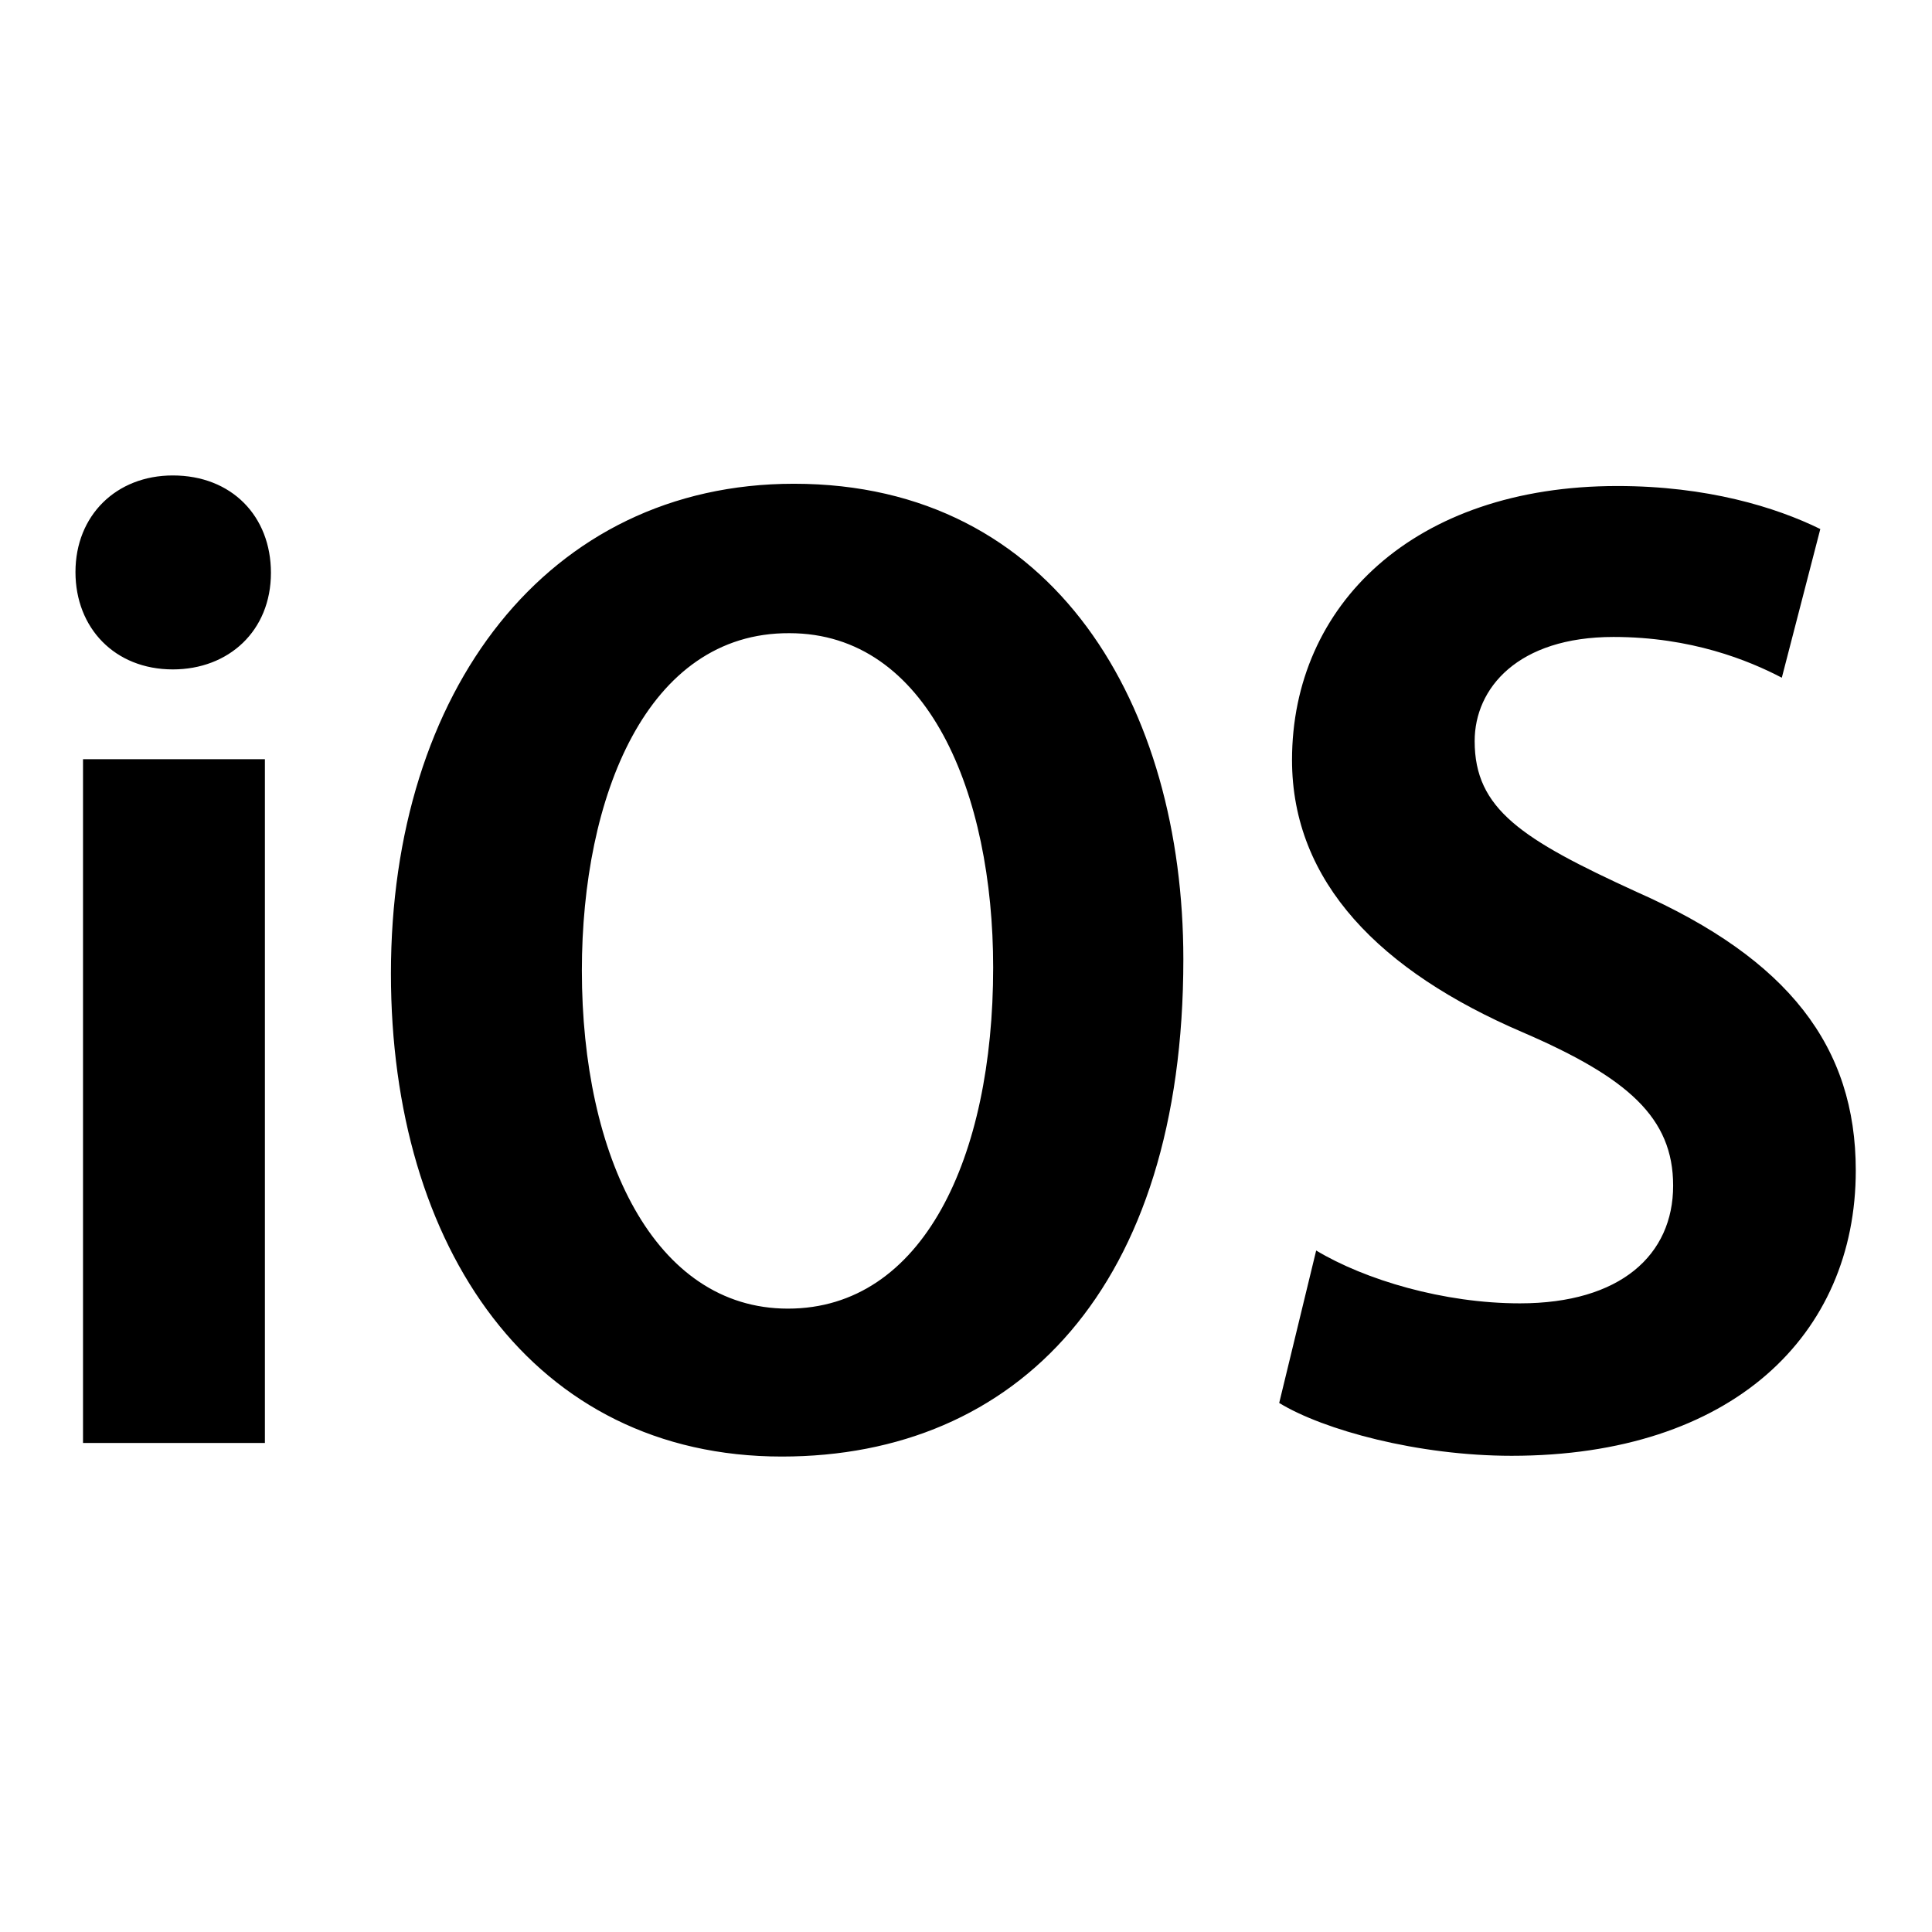 <?xml version="1.0" encoding="utf-8"?>
<!-- Svg Vector Icons : http://www.onlinewebfonts.com/icon -->
<!DOCTYPE svg PUBLIC "-//W3C//DTD SVG 1.1//EN" "http://www.w3.org/Graphics/SVG/1.1/DTD/svg11.dtd">
<svg version="1.1" xmlns="http://www.w3.org/2000/svg" xmlns:xlink="http://www.w3.org/1999/xlink" x="0px" y="0px" viewBox="0 0 256 256" enable-background="new 0 0 256 256" xml:space="preserve">
<g><g><g id="_x33_e91140ac1bfb9903b91c1b0ca088119"><path fill="#000000" d="M22.9,88.7c-7.7,0-12.9-5.5-12.9-12.9C10,68.3,15.4,63,22.9,63c7.8,0,13,5.4,13,12.9C35.9,83.6,30.3,88.7,22.9,88.7z M35.1,100.6v90.6H11v-90.6H35.1z M156.8,127.1c0,43.6-22.1,65.9-53.2,65.9c-33,0-51.8-27.7-51.8-64c0-37.4,20.7-64.9,53.4-64.9C139.9,64.1,156.8,93.7,156.8,127.1z M77.1,128.6c0,24.6,9.6,44.8,27.3,44.8c17.9,0,27.2-20,27.2-45.2c0-23-8.6-44.3-27-44.3C85.7,83.8,77.1,105.6,77.1,128.6z M174.4,165.7c6.5,3.9,16.9,7,27,7c13.3,0,20.3-6.4,20.3-15.6c0-9-6-14.3-19.9-20.3c-18.9-8.1-30.6-19.9-30.6-36.1c0-20.5,16.1-36.3,43.1-36.3c11.9,0,21,2.8,26.9,5.7l-5.1,19.7c-4.4-2.3-12-5.4-22.3-5.4c-12.7,0-18.4,6.8-18.4,13.8c0,9,6.2,13,21.5,20c20.1,8.9,29,20.5,29,36.9c0,21.8-16.4,37.8-45.6,37.8c-12.4,0-24.9-3.4-30.8-7L174.4,165.7z"/></g></g></g>
</svg>